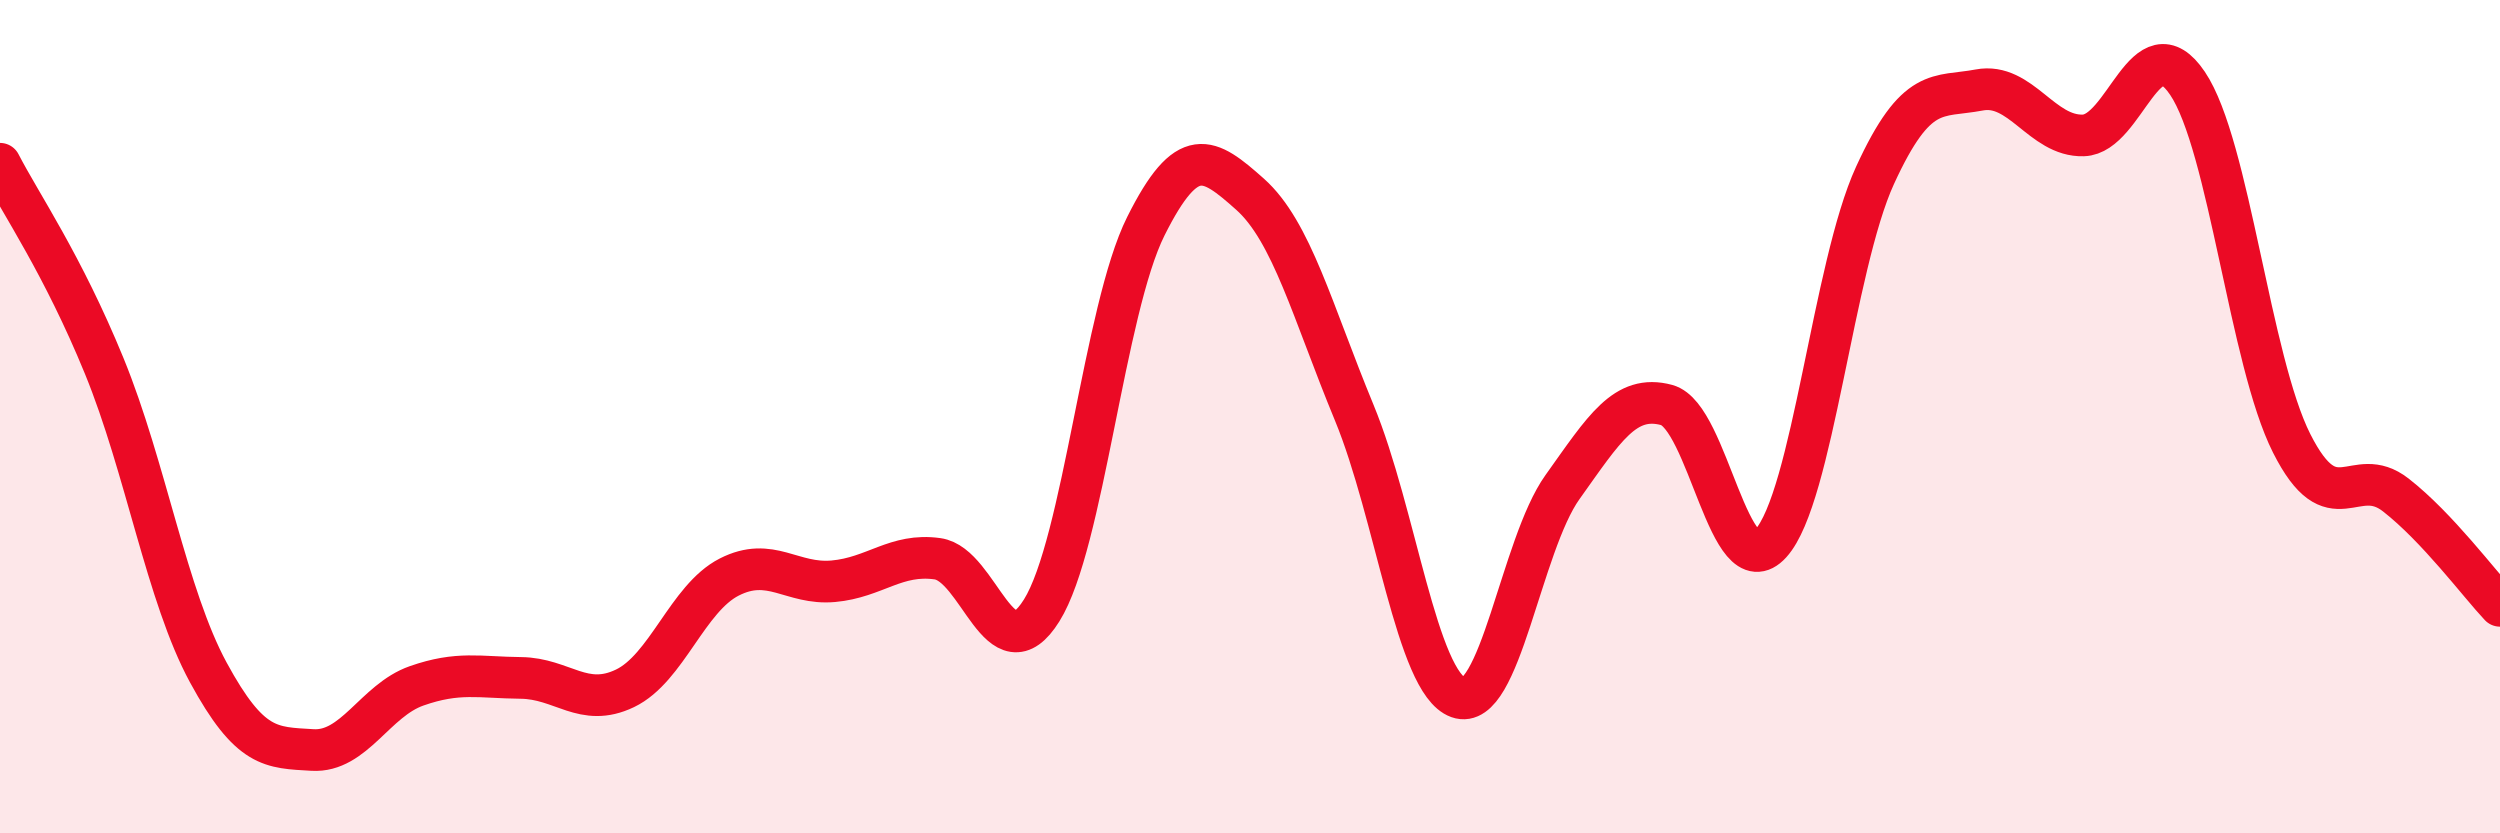 
    <svg width="60" height="20" viewBox="0 0 60 20" xmlns="http://www.w3.org/2000/svg">
      <path
        d="M 0,3.93 C 0.5,4.9 1.5,6.34 2.5,8.78 C 3.5,11.22 4,14.3 5,16.14 C 6,17.98 6.5,17.94 7.5,18 C 8.5,18.06 9,16.81 10,16.46 C 11,16.11 11.5,16.26 12.5,16.27 C 13.5,16.28 14,17 15,16.52 C 16,16.04 16.5,14.36 17.5,13.85 C 18.5,13.34 19,14.04 20,13.95 C 21,13.86 21.5,13.27 22.5,13.41 C 23.5,13.55 24,16.25 25,14.65 C 26,13.05 26.5,7.43 27.5,5.43 C 28.5,3.43 29,3.77 30,4.66 C 31,5.55 31.5,7.48 32.5,9.9 C 33.5,12.32 34,16.38 35,16.74 C 36,17.1 36.5,13.09 37.5,11.69 C 38.5,10.29 39,9.45 40,9.72 C 41,9.99 41.5,14.14 42.5,13.04 C 43.5,11.94 44,6.39 45,4.21 C 46,2.03 46.5,2.35 47.5,2.16 C 48.5,1.97 49,3.28 50,3.25 C 51,3.22 51.5,0.52 52.5,2 C 53.5,3.48 54,8.66 55,10.64 C 56,12.62 56.5,11.1 57.5,11.88 C 58.5,12.66 59.5,14.01 60,14.54L60 20L0 20Z"
        fill="#EB0A25"
        opacity="0.1"
        stroke-linecap="round"
        stroke-linejoin="round"
      />
      <path
        d="M 0,3.93 C 0.5,4.9 1.5,6.34 2.5,8.78 C 3.5,11.22 4,14.3 5,16.14 C 6,17.98 6.5,17.94 7.5,18 C 8.5,18.06 9,16.81 10,16.46 C 11,16.11 11.5,16.26 12.5,16.27 C 13.5,16.28 14,17 15,16.52 C 16,16.04 16.5,14.36 17.5,13.85 C 18.5,13.34 19,14.04 20,13.95 C 21,13.86 21.5,13.27 22.5,13.41 C 23.5,13.55 24,16.25 25,14.65 C 26,13.05 26.5,7.43 27.5,5.43 C 28.5,3.43 29,3.77 30,4.66 C 31,5.55 31.5,7.48 32.5,9.9 C 33.5,12.32 34,16.38 35,16.74 C 36,17.1 36.5,13.09 37.5,11.69 C 38.5,10.29 39,9.45 40,9.72 C 41,9.99 41.5,14.14 42.5,13.04 C 43.5,11.94 44,6.39 45,4.21 C 46,2.03 46.5,2.35 47.5,2.16 C 48.5,1.97 49,3.28 50,3.25 C 51,3.22 51.5,0.52 52.5,2 C 53.5,3.48 54,8.66 55,10.64 C 56,12.62 56.5,11.1 57.5,11.88 C 58.5,12.66 59.5,14.01 60,14.54"
        stroke="#EB0A25"
        stroke-width="1"
        fill="none"
        stroke-linecap="round"
        stroke-linejoin="round"
      />
    </svg>
  